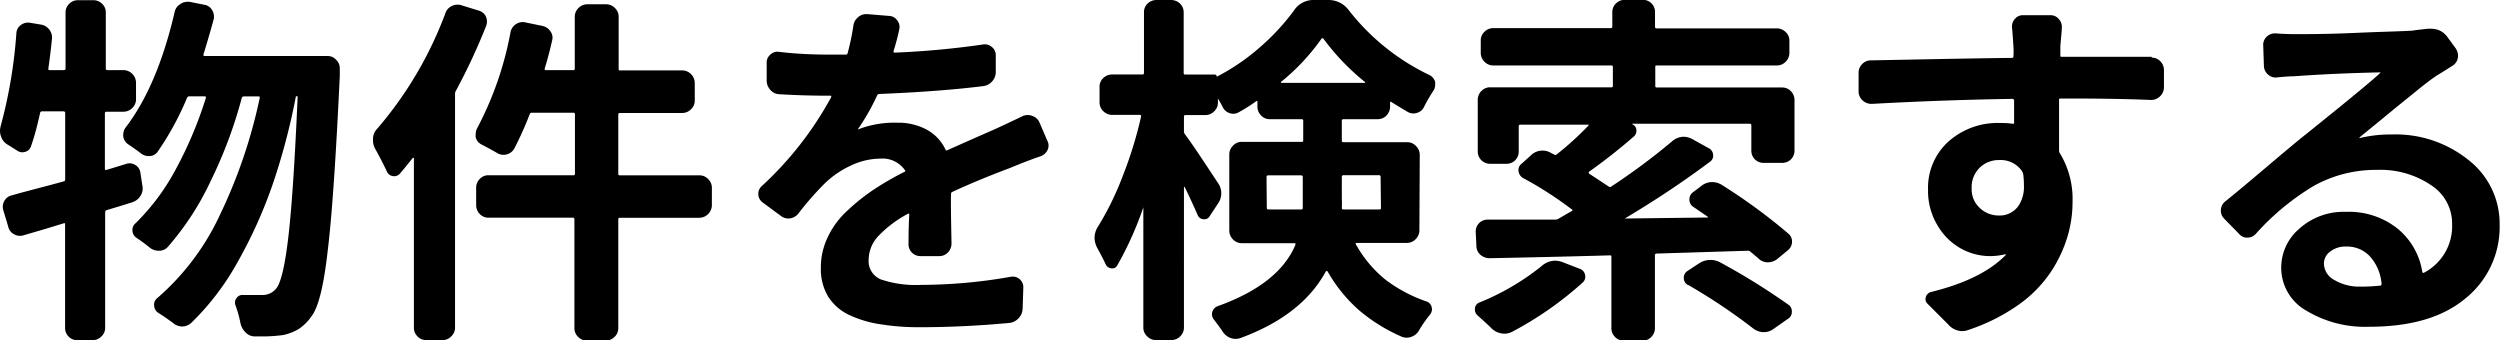 <svg xmlns="http://www.w3.org/2000/svg" viewBox="0 0 274.59 37.38"><g id="レイヤー_2" data-name="レイヤー 2"><g id="レイヤー_1-2" data-name="レイヤー 1"><path d="M13.87,18a1.12,1.12,0,0,1,1,.13,1.13,1.13,0,0,1,.55.84l.23,1.49a1.48,1.48,0,0,1-.23,1.07,1.65,1.65,0,0,1-.9.69l-1.31.41-1.5.45a.26.26,0,0,0-.16.23V36a1.27,1.27,0,0,1-.41.95,1.31,1.31,0,0,1-1,.41H8.52a1.28,1.28,0,0,1-1-.41A1.31,1.31,0,0,1,7.15,36V24.65c0-.13-.05-.17-.16-.12l-2,.61-2.46.72a1.29,1.29,0,0,1-1-.14,1.22,1.22,0,0,1-.63-.84L.35,23.05a1.27,1.27,0,0,1,.14-1,1.21,1.21,0,0,1,.84-.6C2.86,21,4.75,20.55,7,19.92c.11,0,.16-.1.16-.23V12.42c0-.13-.07-.19-.2-.19H4.65a.22.22,0,0,0-.24.15c-.31,1.41-.63,2.63-1,3.67a.94.94,0,0,1-.65.63,1,1,0,0,1-.91-.16c-.32-.2-.67-.43-1.06-.66A1.6,1.6,0,0,1,.12,15,1.75,1.75,0,0,1,0,14.38a2,2,0,0,1,.08-.55A53.07,53.07,0,0,0,1.8,3.63a1.16,1.16,0,0,1,.49-.88,1.3,1.3,0,0,1,1-.25l1.21.2a1.46,1.46,0,0,1,.94.58A1.42,1.42,0,0,1,5.7,4.34c-.1,1-.23,2.08-.39,3.2,0,.1,0,.16.12.16H7c.13,0,.2-.06.2-.16V1.41a1.31,1.31,0,0,1,.41-1,1.34,1.34,0,0,1,1-.39h1.6a1.37,1.37,0,0,1,1,.39,1.28,1.28,0,0,1,.41,1V7.54a.15.15,0,0,0,.16.16h1.76a1.4,1.4,0,0,1,1.4,1.4v1.76a1.31,1.31,0,0,1-.41,1,1.35,1.35,0,0,1-1,.41H11.68c-.1,0-.16.06-.16.19v6.06c0,.13.06.18.16.15ZM22.34,6c0,.1,0,.15.16.15H36a1.24,1.24,0,0,1,.93.43,1.24,1.24,0,0,1,.39.9c0,.21,0,.5,0,.86Q36.69,21.8,36,27.5c-.43,3.8-1,6.21-1.78,7.23a5.27,5.27,0,0,1-1.37,1.38,5.48,5.48,0,0,1-1.76.69,16.81,16.81,0,0,1-2.54.15H28a1.41,1.41,0,0,1-1-.41,2.07,2.07,0,0,1-.58-1,13.16,13.16,0,0,0-.55-2,.8.8,0,0,1,.12-.81.76.76,0,0,1,.7-.33c.6,0,1.33,0,2.19,0a1.9,1.9,0,0,0,1.48-.74q.78-1,1.33-5.8t1-15.18c0-.08,0-.11-.1-.11s-.1,0-.1.07A72,72,0,0,1,30,20.1a51.24,51.24,0,0,1-3.85,8.59A28.55,28.55,0,0,1,21,35.47a1.48,1.48,0,0,1-1,.39A1.59,1.59,0,0,1,19,35.47c-.53-.39-1.07-.77-1.65-1.13a1,1,0,0,1-.42-.77.9.9,0,0,1,.31-.8,27.21,27.21,0,0,0,6.93-9.2,56.27,56.27,0,0,0,4.36-12.83c0-.1,0-.15-.16-.15H26.8a.25.25,0,0,0-.24.15,49.43,49.43,0,0,1-3.4,9.1,30.76,30.76,0,0,1-4.72,7.27,1.26,1.26,0,0,1-1,.43,1.55,1.55,0,0,1-1-.35A16.42,16.42,0,0,0,15,26.13a1,1,0,0,1-.45-.76.94.94,0,0,1,.33-.84,24.28,24.28,0,0,0,4.46-6,43.64,43.64,0,0,0,3.28-7.8q0-.15-.12-.15H20.82a.27.27,0,0,0-.27.15,31.93,31.93,0,0,1-3.21,5.9,1.11,1.11,0,0,1-.88.51,1.4,1.4,0,0,1-1-.31c-.42-.32-.89-.65-1.41-1a1.26,1.26,0,0,1-.51-.82,1,1,0,0,1,0-.23,1.28,1.28,0,0,1,.27-.79Q17.3,9.42,19.18,1.33a1.31,1.31,0,0,1,.59-.86A1.36,1.36,0,0,1,20.55.2a1.12,1.12,0,0,1,.27,0l1.6.32a1.18,1.18,0,0,1,.86.56,1.38,1.38,0,0,1,.2,1Q23,3.86,22.34,6Z"/><path d="M48.92,1.45a1.32,1.32,0,0,1,.71-.79,1.41,1.41,0,0,1,.62-.15,1.26,1.26,0,0,1,.47.08l1.88.58a1.21,1.21,0,0,1,.78.67,1.36,1.36,0,0,1,0,1.05A67,67,0,0,1,50.06,10a.62.62,0,0,0-.08.31V35.94a1.31,1.31,0,0,1-.41,1,1.28,1.28,0,0,1-1,.41H46.85a1.26,1.26,0,0,1-1-.41,1.33,1.33,0,0,1-.39-1V17.34s0,0-.12,0c-.6.76-1.07,1.33-1.41,1.72a.8.8,0,0,1-.78.28.83.83,0,0,1-.66-.51c-.39-.83-.82-1.67-1.29-2.5a1.9,1.9,0,0,1-.23-.94v-.19a1.59,1.59,0,0,1,.46-1.06A41.78,41.78,0,0,0,48.92,1.45ZM76.78,19.26a1.27,1.27,0,0,1,1,.41,1.31,1.31,0,0,1,.41,1v1.88a1.4,1.4,0,0,1-1.36,1.37H68.07c-.11,0-.16.06-.16.19V36a1.31,1.31,0,0,1-.41,1,1.34,1.34,0,0,1-1,.41h-2a1.35,1.35,0,0,1-1-.41,1.31,1.31,0,0,1-.41-1V24.1c0-.13-.05-.19-.15-.19H53.69a1.31,1.31,0,0,1-1-.41,1.37,1.37,0,0,1-.39-1V20.66a1.37,1.37,0,0,1,.39-1,1.28,1.28,0,0,1,1-.41H63c.1,0,.15-.05.15-.16V12.58c0-.13-.05-.2-.15-.2H58.42a.23.23,0,0,0-.24.16,36.34,36.34,0,0,1-1.72,3.83,1.36,1.36,0,0,1-1.87.43c-.55-.32-1.12-.63-1.72-.94a1.2,1.2,0,0,1-.62-.78,1.29,1.29,0,0,1,0-.35,1.45,1.45,0,0,1,.15-.63A36.81,36.81,0,0,0,56.07,3.55a1.36,1.36,0,0,1,.59-.89,1.33,1.33,0,0,1,1.05-.2l1.88.39a1.39,1.39,0,0,1,.88.61,1.16,1.16,0,0,1,.17,1c-.21.94-.48,2-.82,3.09,0,.1,0,.15.16.15h3a.13.13,0,0,0,.15-.15V1.88a1.32,1.32,0,0,1,.41-1,1.35,1.35,0,0,1,1-.41h2a1.34,1.34,0,0,1,1,.41,1.32,1.32,0,0,1,.41,1v5.7c0,.1,0,.15.16.15h6.79a1.4,1.4,0,0,1,1.41,1.41V11a1.31,1.31,0,0,1-.41,1,1.35,1.35,0,0,1-1,.41H68.07c-.11,0-.16.07-.16.2V19.1a.14.14,0,0,0,.16.16Z"/><path d="M104.51,26.72a1.37,1.37,0,0,1-.39,1,1.28,1.28,0,0,1-1,.41h-2a1.3,1.3,0,0,1-1.33-1.4c0-.63,0-1.68.08-3.17,0-.1,0-.13-.16-.07A12.66,12.66,0,0,0,96.5,25.9a3.84,3.84,0,0,0-1.09,2.62,2.16,2.16,0,0,0,1.37,2.18,12,12,0,0,0,4.41.59,57,57,0,0,0,9.88-.9,1.17,1.17,0,0,1,1.33,1.13l-.08,2.39a1.57,1.57,0,0,1-.45,1.05,1.59,1.59,0,0,1-1,.51q-5.09.47-9.81.47a26.32,26.32,0,0,1-4.33-.32,12.19,12.19,0,0,1-3.4-1,5.47,5.47,0,0,1-2.34-2,5.83,5.83,0,0,1-.83-3.18A7.66,7.66,0,0,1,90.94,26a9.27,9.27,0,0,1,2.18-2.91A22.34,22.34,0,0,1,96,20.8a34,34,0,0,1,3.35-1.93c.11-.05.12-.13,0-.24a3,3,0,0,0-2.65-1.21,7.75,7.75,0,0,0-3.28.78,10.36,10.36,0,0,0-2.89,2,34.27,34.27,0,0,0-2.86,3.28,1.44,1.44,0,0,1-.91.51,1.35,1.35,0,0,1-1-.28l-2-1.48a1.13,1.13,0,0,1-.47-.94,1.11,1.11,0,0,1,.39-.86,37.71,37.71,0,0,0,7.62-9.77c0-.1,0-.15-.08-.15h-.31c-1.75,0-3.52-.05-5.31-.16a1.34,1.34,0,0,1-1-.49,1.5,1.5,0,0,1-.39-1V7A1.15,1.15,0,0,1,84.61,6a1.13,1.13,0,0,1,1-.3Q88.11,6,91.15,6h1.76a.18.18,0,0,0,.19-.16,26.65,26.65,0,0,0,.63-3,1.4,1.4,0,0,1,.51-.94,1.32,1.32,0,0,1,.9-.35l.11,0,2.42.2a1.12,1.12,0,0,1,.88.49,1.17,1.17,0,0,1,.22,1c-.18.84-.39,1.63-.63,2.38,0,.11,0,.16.16.16A93.53,93.53,0,0,0,108,4.88a1.15,1.15,0,0,1,.94.28,1.11,1.11,0,0,1,.43.89l0,1.88a1.5,1.5,0,0,1-.39,1,1.55,1.55,0,0,1-1,.53q-4.72.59-11.37.86a.27.27,0,0,0-.27.16,24.29,24.29,0,0,1-2.11,3.71s0,.06.08,0a11,11,0,0,1,4.29-.71,6.49,6.49,0,0,1,3.17.75,4.81,4.81,0,0,1,2.07,2.18.14.14,0,0,0,.23.08s1.76-.79,5.2-2.3c.75-.34,1.78-.82,3.08-1.45a1.39,1.39,0,0,1,1.06,0,1.31,1.31,0,0,1,.78.75l.86,2a1.06,1.06,0,0,1,.12.5,1.26,1.26,0,0,1-.12.51,1.34,1.34,0,0,1-.78.67q-1.49.51-3.36,1.29c-2.48.93-4.57,1.81-6.29,2.61a.23.23,0,0,0-.16.24C104.42,22.17,104.46,24,104.51,26.72Z"/><path d="M155.9,25.27a1.37,1.37,0,0,1-.41,1,1.32,1.32,0,0,1-1,.41H149c-.1,0-.13.05-.07.16a13.12,13.12,0,0,0,3.3,3.92,16.14,16.14,0,0,0,4.47,2.36.85.85,0,0,1,.55.61.91.91,0,0,1-.2.84,15,15,0,0,0-1.17,1.68,1.52,1.52,0,0,1-.8.72A1.44,1.44,0,0,1,154,37a18.9,18.9,0,0,1-4.64-2.85,16.43,16.43,0,0,1-3.56-4.37s0,0-.06,0a.13.13,0,0,0-.1,0q-2.61,4.85-9.37,7.34a1.57,1.57,0,0,1-1.11,0,1.69,1.69,0,0,1-.88-.72c-.29-.42-.6-.85-.94-1.29a.9.9,0,0,1-.18-.86.94.94,0,0,1,.61-.63q6.72-2.42,8.52-6.75c0-.11,0-.16-.08-.16h-5.78a1.32,1.32,0,0,1-1-.41,1.37,1.37,0,0,1-.41-1V17a1.35,1.35,0,0,1,.41-1,1.29,1.29,0,0,1,1-.42h6.52c.13,0,.19,0,.19-.15V13.24c0-.1-.06-.15-.19-.15h-3.44a1.29,1.29,0,0,1-1-.41,1.38,1.38,0,0,1-.4-1v-.47c0-.13-.05-.16-.15-.08a18.65,18.65,0,0,1-1.92,1.21,1.17,1.17,0,0,1-1,.08,1.28,1.28,0,0,1-.76-.7q-.24-.47-.51-.9s0,0,0,0a.05.05,0,0,0,0,.06v.35a1.29,1.29,0,0,1-.41,1,1.35,1.35,0,0,1-1,.41H130.2c-.11,0-.16.06-.16.19v1.57a.62.62,0,0,0,.08.31c.83,1.09,2,2.88,3.63,5.35a1.95,1.95,0,0,1,0,2.34l-.9,1.37a.65.65,0,0,1-.66.31.73.73,0,0,1-.63-.43q-.59-1.36-1.44-3.12s-.06,0-.08,0V35.94a1.31,1.31,0,0,1-.41,1,1.34,1.34,0,0,1-1,.41H127a1.31,1.31,0,0,1-1-.41,1.28,1.28,0,0,1-.42-1V22.77s0,0,0,0a36.68,36.68,0,0,1-2.86,6.37.61.61,0,0,1-.66.33.75.75,0,0,1-.62-.45c-.27-.57-.57-1.15-.9-1.75a2.41,2.41,0,0,1-.32-1.14,2.3,2.3,0,0,1,.36-1.21,32.37,32.37,0,0,0,2.75-5.62,44,44,0,0,0,2-6.49c0-.13,0-.19-.15-.19h-3a1.39,1.39,0,0,1-1-.41,1.33,1.33,0,0,1-.41-1V9.57a1.31,1.31,0,0,1,.41-1,1.41,1.41,0,0,1,1-.39h3.32c.1,0,.15-.06.15-.19V1.37a1.29,1.29,0,0,1,.42-1A1.37,1.37,0,0,1,127,0h1.6a1.4,1.4,0,0,1,1,.39,1.31,1.31,0,0,1,.41,1V8c0,.13.05.19.16.19h3.24a.21.21,0,0,1,.23.24s0,0,0,0a23.57,23.57,0,0,0,4.69-3.19,24.81,24.81,0,0,0,3.79-4.08A2.53,2.53,0,0,1,144.34,0h1.56a2.75,2.75,0,0,1,2.22,1.09A24.73,24.73,0,0,0,157,8.24a1.22,1.22,0,0,1,.63.74,2,2,0,0,1,0,.36,1.21,1.21,0,0,1-.16.58,17.28,17.28,0,0,0-1.05,1.8,1.22,1.22,0,0,1-.79.68,1.25,1.25,0,0,1-1-.1c-.57-.33-1.17-.7-1.8-1.09-.1-.08-.15-.05-.15.08v.39a1.41,1.41,0,0,1-.39,1,1.31,1.31,0,0,1-1,.41h-3.71c-.13,0-.2.05-.2.15v2.23c0,.1.07.15.2.15h6.95a1.29,1.29,0,0,1,1,.42,1.35,1.35,0,0,1,.41,1Zm-16.76-2.42c0,.11.07.16.2.16h3.55c.13,0,.2-.05.2-.16q0-.39,0-1.17V19.45a.17.17,0,0,0-.19-.19h-3.59c-.13,0-.2.06-.2.19ZM140.7,9V9.1s0,0,.08,0h9.1a.05.05,0,0,0,.06,0,.07.07,0,0,0,0-.08,25.41,25.41,0,0,1-4.57-4.76.17.17,0,0,0-.12-.06.09.09,0,0,0-.11.06A23.45,23.45,0,0,1,140.7,9Zm10.94,10.43a.17.17,0,0,0-.19-.19h-3.87c-.13,0-.2.06-.2.19V21.8a9.14,9.14,0,0,1,0,1.05c0,.11.07.16.2.16h3.91c.13,0,.19-.05.19-.16Z"/><path d="M169.28,29.26a2.33,2.33,0,0,1,1.52-.63,2.53,2.53,0,0,1,.82.16l1.91.74a.86.86,0,0,1,.57.67.85.85,0,0,1-.25.82,38.09,38.09,0,0,1-7.78,5.43,1.83,1.83,0,0,1-1.15.17,2,2,0,0,1-1.07-.53c-.52-.52-1.06-1-1.6-1.48A.84.84,0,0,1,162,34a.76.76,0,0,1,.51-.78A27.12,27.12,0,0,0,169.28,29.26Zm23-1.6a.4.4,0,0,0-.31-.12l-10,.31a.18.18,0,0,0-.2.2V36a1.33,1.33,0,0,1-.39,1,1.26,1.26,0,0,1-1,.41h-2a1.26,1.26,0,0,1-1-.41,1.33,1.33,0,0,1-.39-1V28.2c0-.13-.07-.18-.2-.15q-6.79.19-13.2.31a1.48,1.48,0,0,1-1-.39,1.29,1.29,0,0,1-.43-1l-.07-1.44a1.3,1.3,0,0,1,1.28-1.41q4.31,0,7.47,0a.62.62,0,0,0,.31-.08l1.48-.86c.05,0,.08-.05.08-.09s0-.07-.08-.1a40.15,40.15,0,0,0-5.35-3.44,1,1,0,0,1-.49-.76.83.83,0,0,1,.33-.8l1-.9a1.81,1.81,0,0,1,2.27-.27l.31.15a.2.2,0,0,0,.27,0,33.92,33.92,0,0,0,3.52-3.2.08.08,0,0,0,0-.08s0,0-.06,0H167c-.13,0-.19.06-.19.16v2.77a1.33,1.33,0,0,1-1.37,1.37h-1.76a1.35,1.35,0,0,1-1.37-1.37V11a1.35,1.35,0,0,1,.4-1,1.29,1.29,0,0,1,1-.41h13.28a.14.14,0,0,0,.16-.16V7.34c0-.1-.05-.15-.16-.15H164a1.31,1.31,0,0,1-.95-.41,1.35,1.35,0,0,1-.41-1V4.49a1.26,1.26,0,0,1,.41-1,1.34,1.34,0,0,1,.95-.4h12.93c.11,0,.16-.06.16-.19V1.37a1.31,1.31,0,0,1,.41-1,1.38,1.38,0,0,1,1-.39h1.91a1.33,1.33,0,0,1,1.37,1.37V2.93a.17.17,0,0,0,.19.19h13.21a1.34,1.34,0,0,1,.95.4,1.26,1.26,0,0,1,.41,1V5.78a1.35,1.35,0,0,1-.41,1,1.31,1.31,0,0,1-.95.41H182c-.13,0-.19,0-.19.15V9.45c0,.11.06.16.19.16h13.71a1.31,1.31,0,0,1,1,.41,1.38,1.38,0,0,1,.39,1v5.5a1.33,1.33,0,0,1-1.37,1.37h-2a1.33,1.33,0,0,1-1.37-1.37V13.75c0-.1-.06-.16-.19-.16H179.28s0,0,0,0v.06a.7.7,0,0,1,.45.59.84.84,0,0,1-.26.74q-2.38,2.07-4.92,3.87c-.08.08-.06.15,0,.23.81.52,1.52,1,2.15,1.41a.21.21,0,0,0,.27,0,70.33,70.33,0,0,0,6.64-4.93,2,2,0,0,1,1.29-.54,2.1,2.1,0,0,1,1,.27l1.8,1a.84.84,0,0,1,.46.72.78.78,0,0,1-.35.76Q183.5,21,178.46,24s0,0,0,0a.05.05,0,0,0,.06,0l9-.11s0,0,.06,0a.08.08,0,0,0,0-.08L186,22.73a.91.91,0,0,1-.44-.78.94.94,0,0,1,.37-.82l.93-.7A1.88,1.88,0,0,1,188,20a2,2,0,0,1,1.15.33,62.3,62.3,0,0,1,7.3,5.35,1.13,1.13,0,0,1,.38.9,1.2,1.2,0,0,1-.45.9l-1.21,1a1.69,1.69,0,0,1-1.06.33,1.45,1.45,0,0,1-1-.45Zm-6.91,3.63a.86.86,0,0,1-.43-.78.88.88,0,0,1,.35-.71l1.29-.85a2.27,2.27,0,0,1,2.38-.12,73.76,73.76,0,0,1,7.43,4.61.87.87,0,0,1,.42.78.89.89,0,0,1-.46.82l-1.61,1.13a1.77,1.77,0,0,1-1,.31h-.12a1.94,1.94,0,0,1-1.09-.43A63.52,63.52,0,0,0,185.41,31.29Z"/><path d="M236.29,6.33a1.26,1.26,0,0,1,1,.41,1.37,1.37,0,0,1,.39,1V9.65a1.39,1.39,0,0,1-.44.94,1.37,1.37,0,0,1-1,.39q-3.83-.17-9.92-.16c-.13,0-.19.07-.16.2v5.5a.6.6,0,0,0,.12.36,9.7,9.7,0,0,1,1.36,5.31,13.27,13.27,0,0,1-.58,3.88,14.7,14.7,0,0,1-1.84,3.85,13.81,13.81,0,0,1-3.55,3.58,20.77,20.77,0,0,1-5.39,2.71,2.17,2.17,0,0,1-.78.16,2.08,2.08,0,0,1-1.53-.75l-2.26-2.26a.69.69,0,0,1-.18-.74.78.78,0,0,1,.57-.55q5.58-1.37,8.2-4.06a.07.07,0,0,0,0-.08.05.05,0,0,0-.06,0,7.41,7.41,0,0,1-1.64.2,6.62,6.62,0,0,1-3.14-.79,6.8,6.8,0,0,1-2.6-2.5,7.29,7.29,0,0,1-1.09-4,6.83,6.83,0,0,1,2.28-5.33,8.12,8.12,0,0,1,5.65-2,9.57,9.57,0,0,1,1.36.08c.13,0,.18,0,.16-.16V11.05c0-.13-.09-.19-.2-.19q-7.65.12-15.43.55a1.44,1.44,0,0,1-1-.37,1.33,1.33,0,0,1-.45-1l0-2a1.34,1.34,0,0,1,.39-1,1.31,1.31,0,0,1,1-.41l8.26-.16q5.72-.1,7.21-.11c.1,0,.15-.07.15-.2a7.65,7.65,0,0,0,0-1c-.05-.84-.1-1.53-.15-2.08a1.22,1.22,0,0,1,.31-1,1.1,1.1,0,0,1,.9-.41h3a1.15,1.15,0,0,1,.91.41,1.25,1.25,0,0,1,.34,1c0,.34-.08,1-.16,2v1c0,.11,0,.16.16.16h9.92ZM216.56,20.7a2.77,2.77,0,0,0,.9,2.15,3,3,0,0,0,2.11.82,2.5,2.5,0,0,0,2.15-1.09,3.78,3.78,0,0,0,.58-2.23,9.88,9.88,0,0,0-.07-1.17,1.6,1.6,0,0,0-.12-.35,2.84,2.84,0,0,0-2.54-1.25,3,3,0,0,0-2.11.82A3,3,0,0,0,216.56,20.7Z"/><path d="M266.62,3.16a2.58,2.58,0,0,1,.39,0,2.13,2.13,0,0,1,1.8.9l.94,1.29a1.41,1.41,0,0,1,.21,1,1.24,1.24,0,0,1-.57.86c-.54.34-1.08.69-1.6,1s-1.42,1-2.38,1.78-2.16,1.74-3.57,2.91l-2.68,2.19c0,.05,0,.08,0,.08a14.35,14.35,0,0,1,3.55-.4,12.77,12.77,0,0,1,8.44,2.82,8.86,8.86,0,0,1,3.4,7.15,10.05,10.05,0,0,1-3.71,8q-3.72,3.15-10.63,3.15a12.49,12.49,0,0,1-6.91-1.78,5.4,5.4,0,0,1-2.74-4.71,5.61,5.61,0,0,1,2-4.29,7.24,7.24,0,0,1,5.09-1.84,8.57,8.57,0,0,1,5.69,1.84,7.68,7.68,0,0,1,2.71,4.72c0,.13.09.17.2.12a5.77,5.77,0,0,0,3.08-5.35,5,5,0,0,0-2.34-4.28,9.87,9.87,0,0,0-5.86-1.66,14,14,0,0,0-7,1.76,27.58,27.58,0,0,0-6.33,5.23,1.26,1.26,0,0,1-.94.45,1.12,1.12,0,0,1-.93-.41L244.28,24a1.22,1.22,0,0,1-.35-.86,1.26,1.26,0,0,1,.46-1q1.26-1,4.48-3.73t4.35-3.62L257,11.74c2.18-1.78,3.65-3,4.44-3.73,0,0,0,0,0-.06s0,0-.06,0q-5.31.12-9.42.43c-.6,0-1.21.06-1.83.12a1.19,1.19,0,0,1-1-.3,1.28,1.28,0,0,1-.47-.91l-.08-2.39A1.22,1.22,0,0,1,249,4a1.31,1.31,0,0,1,1-.33c.78.06,1.52.08,2.23.08,1.25,0,3.43,0,6.56-.14s5.2-.17,6.21-.25C265.57,3.27,266.13,3.22,266.62,3.16Zm-7.34,28.32a18.51,18.51,0,0,0,2.15-.11c.1,0,.15-.07.15-.2a5.08,5.08,0,0,0-1.27-3,3.41,3.41,0,0,0-2.6-1.09,2.7,2.7,0,0,0-1.77.55,1.62,1.62,0,0,0-.69,1.32,2.08,2.08,0,0,0,1.14,1.8A5.36,5.36,0,0,0,259.28,31.48Z"/></g></g></svg>